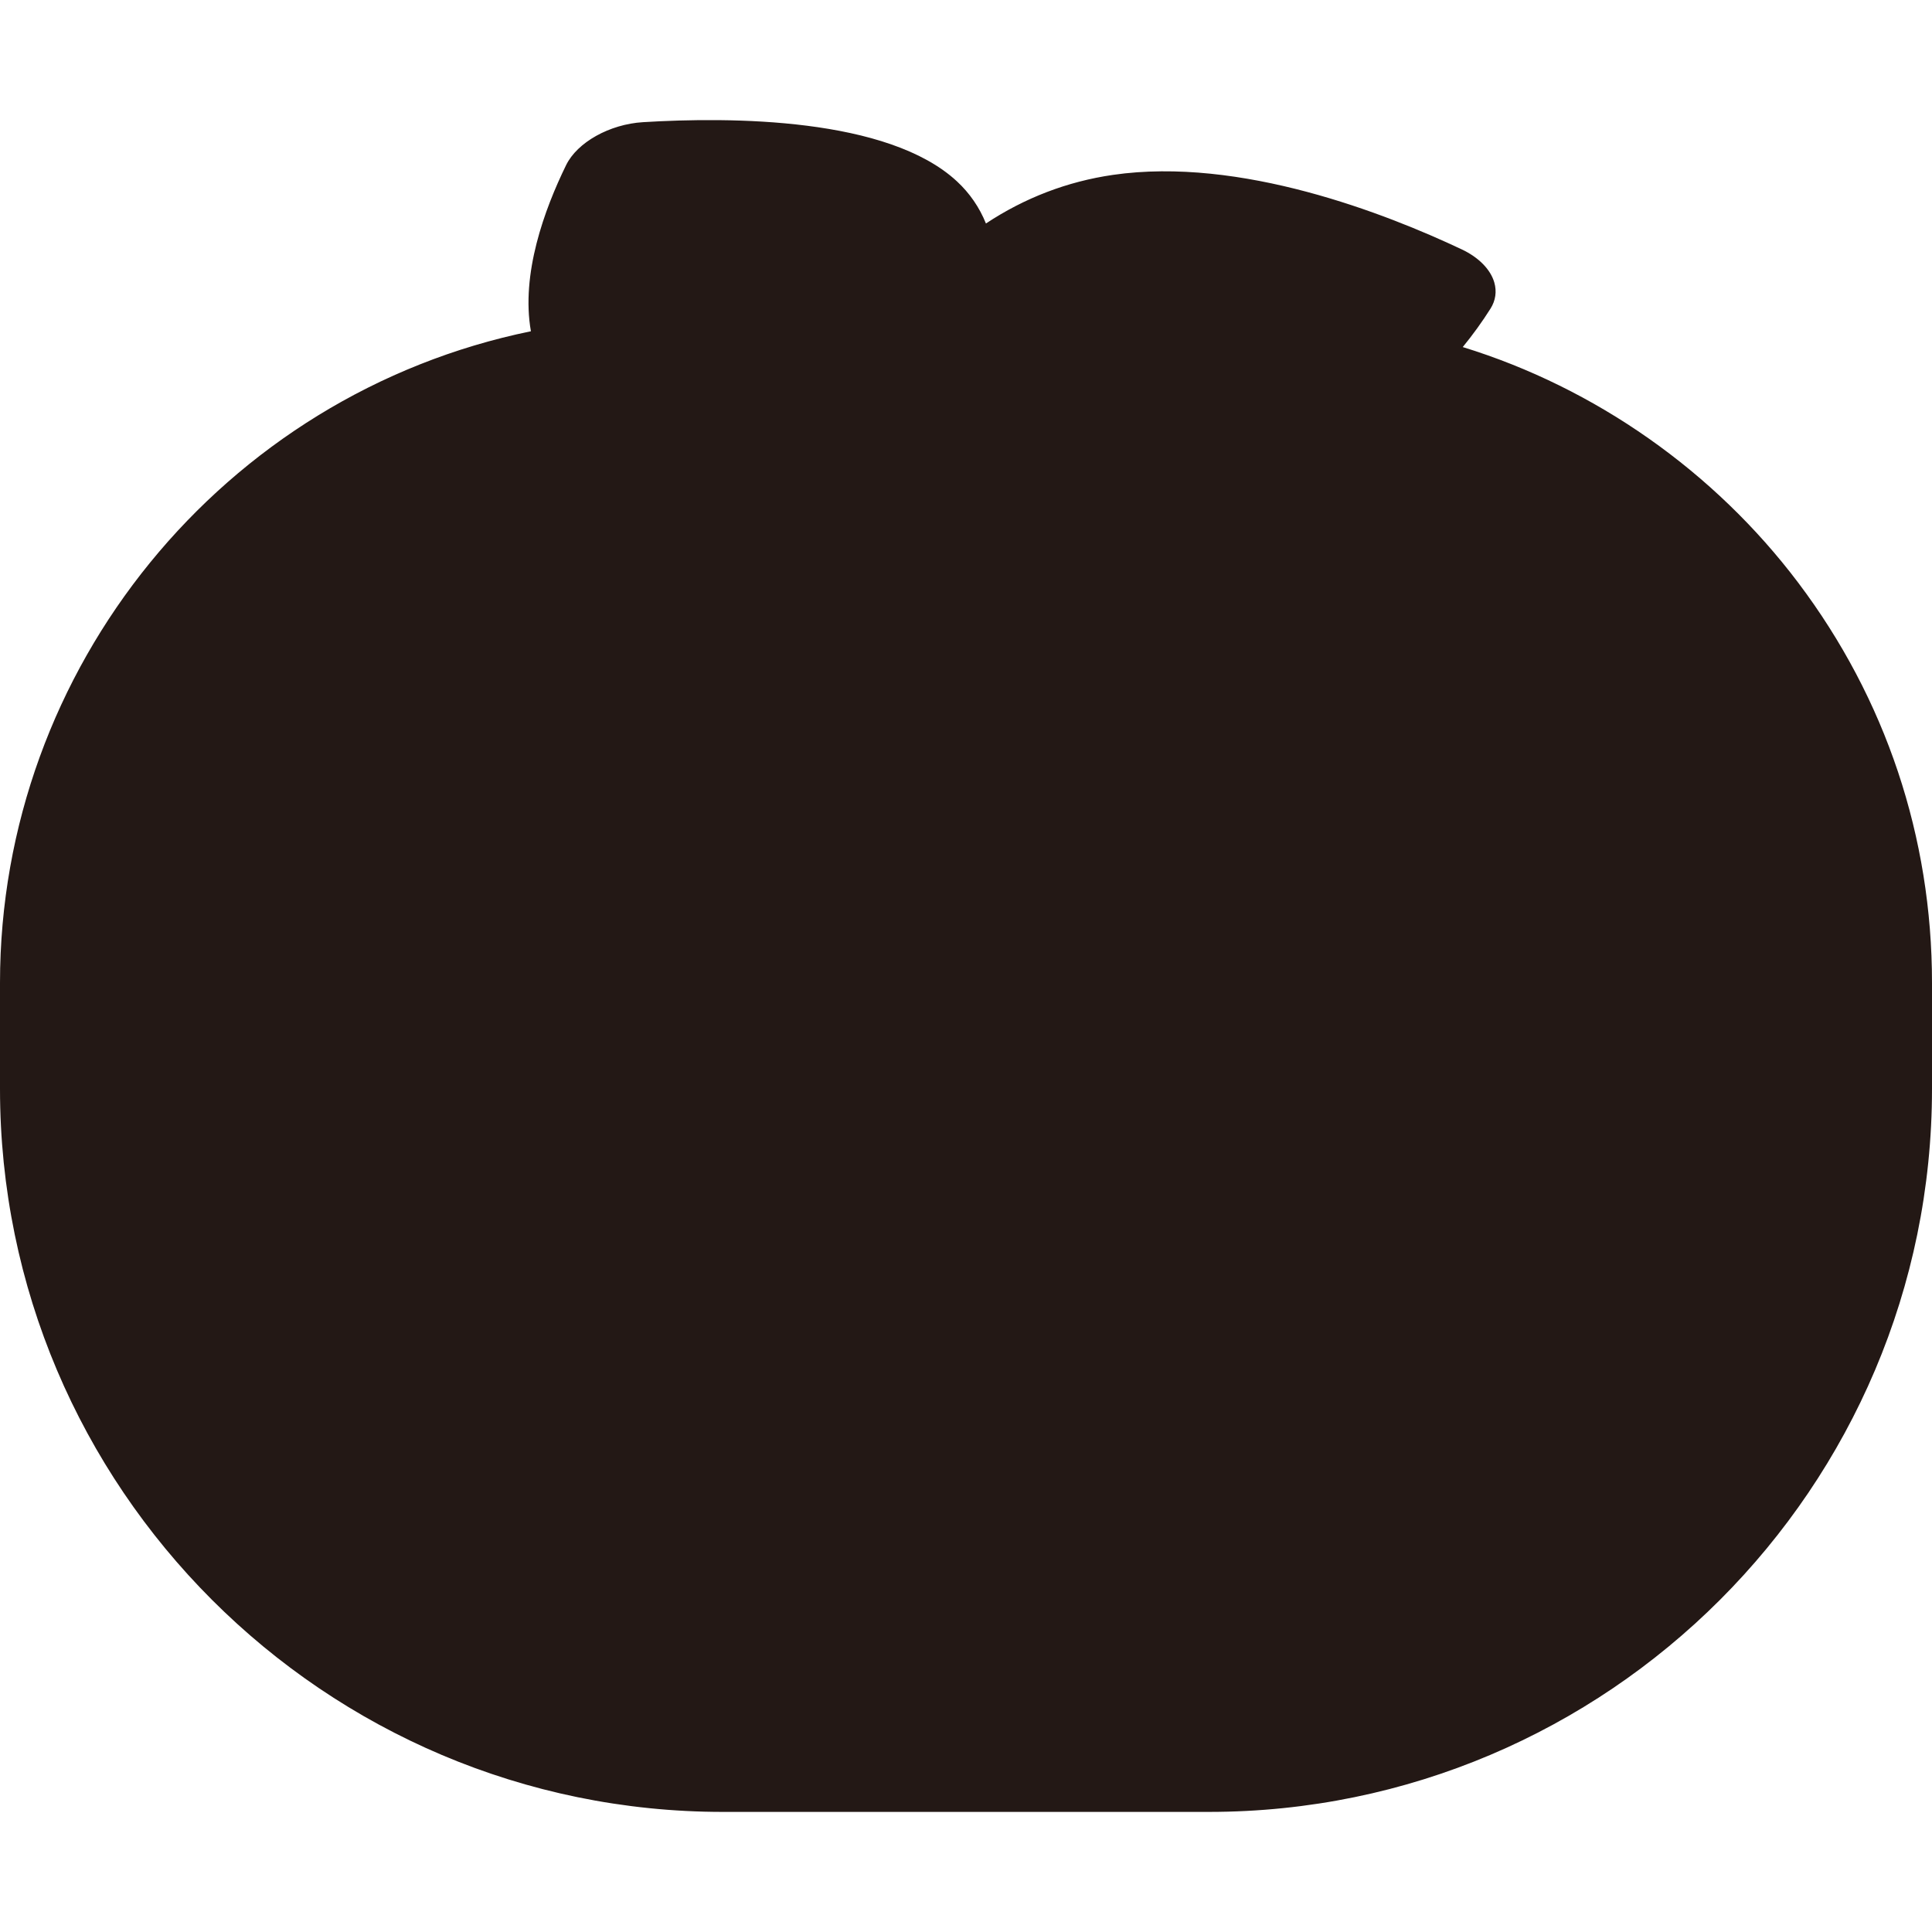 <?xml version="1.0" encoding="UTF-8"?>
<svg id="_レイヤー_1" data-name="レイヤー_1" xmlns="http://www.w3.org/2000/svg" width="500" height="500" viewBox="0 0 500 500">
  <defs>
    <style>
      .cls-1 {
        fill: #231815;
      }
    </style>
  </defs>
  <path class="cls-1" d="M377.53,90.13c3.21-3.86,5.76-7.51,7.69-10.56,3.14-4.97.14-11.03-7.16-14.48-18.85-8.91-56.92-24.03-89.95-19.24-13.28,1.92-24.29,6.86-33.24,12.9-1.56-4.15-4-8.02-7.63-11.38-17.83-16.54-59-16.49-80.82-15.15-8.45.52-16.57,5.03-19.38,10.78-5.16,10.54-11.88,28.03-8.95,43.2C59.66,101.99.59,171.28.59,254.36v27.43c0,103.02,83.52,186.54,186.54,186.54h125.74c103.02,0,186.54-83.52,186.54-186.54v-27.43c0-77.47-51.35-142.93-121.87-164.23Z"/>
  <path class="cls-1" d="M312.87,468.92h-125.74C83.95,468.92,0,384.97,0,281.79v-27.43C0,172.88,57.75,102.06,137.4,85.73c-2.62-14.81,3.49-31.52,9.11-43,2.89-5.91,11.26-10.58,19.88-11.11,22.67-1.4,63.4-1.26,81.26,15.31,3.3,3.06,5.83,6.73,7.51,10.91,10.03-6.64,21.08-10.87,32.87-12.58,32.95-4.78,70.71,10.04,90.29,19.29,4.36,2.06,7.42,5.17,8.4,8.54.68,2.35.34,4.7-.99,6.8-2.15,3.4-4.56,6.74-7.17,9.93,34.3,10.56,65.11,32.2,86.83,61,22.64,30.02,34.61,65.83,34.61,103.54v27.43c0,103.18-83.95,187.13-187.13,187.13ZM183.63,32.27c-6.3,0-12.17.23-17.16.54-8.22.51-16.17,4.9-18.89,10.45-4.6,9.39-11.87,27.43-8.9,42.83l.11.58-.58.12C58.81,102.77,1.19,173.25,1.19,254.36v27.43c0,102.53,83.41,185.94,185.94,185.94h125.74c102.53,0,185.94-83.41,185.94-185.94v-27.43c0-74.76-49.94-142.06-121.45-163.66l-.86-.26.57-.69c2.79-3.36,5.37-6.89,7.64-10.5,1.14-1.8,1.43-3.82.85-5.83-.88-3.04-3.71-5.88-7.77-7.8-19.46-9.2-56.97-23.92-89.61-19.19-11.85,1.72-22.95,6.03-32.99,12.8l-.62.42-.26-.7c-1.61-4.3-4.13-8.05-7.48-11.16-13.65-12.66-41.11-15.53-63.21-15.53Z"/>
</svg>